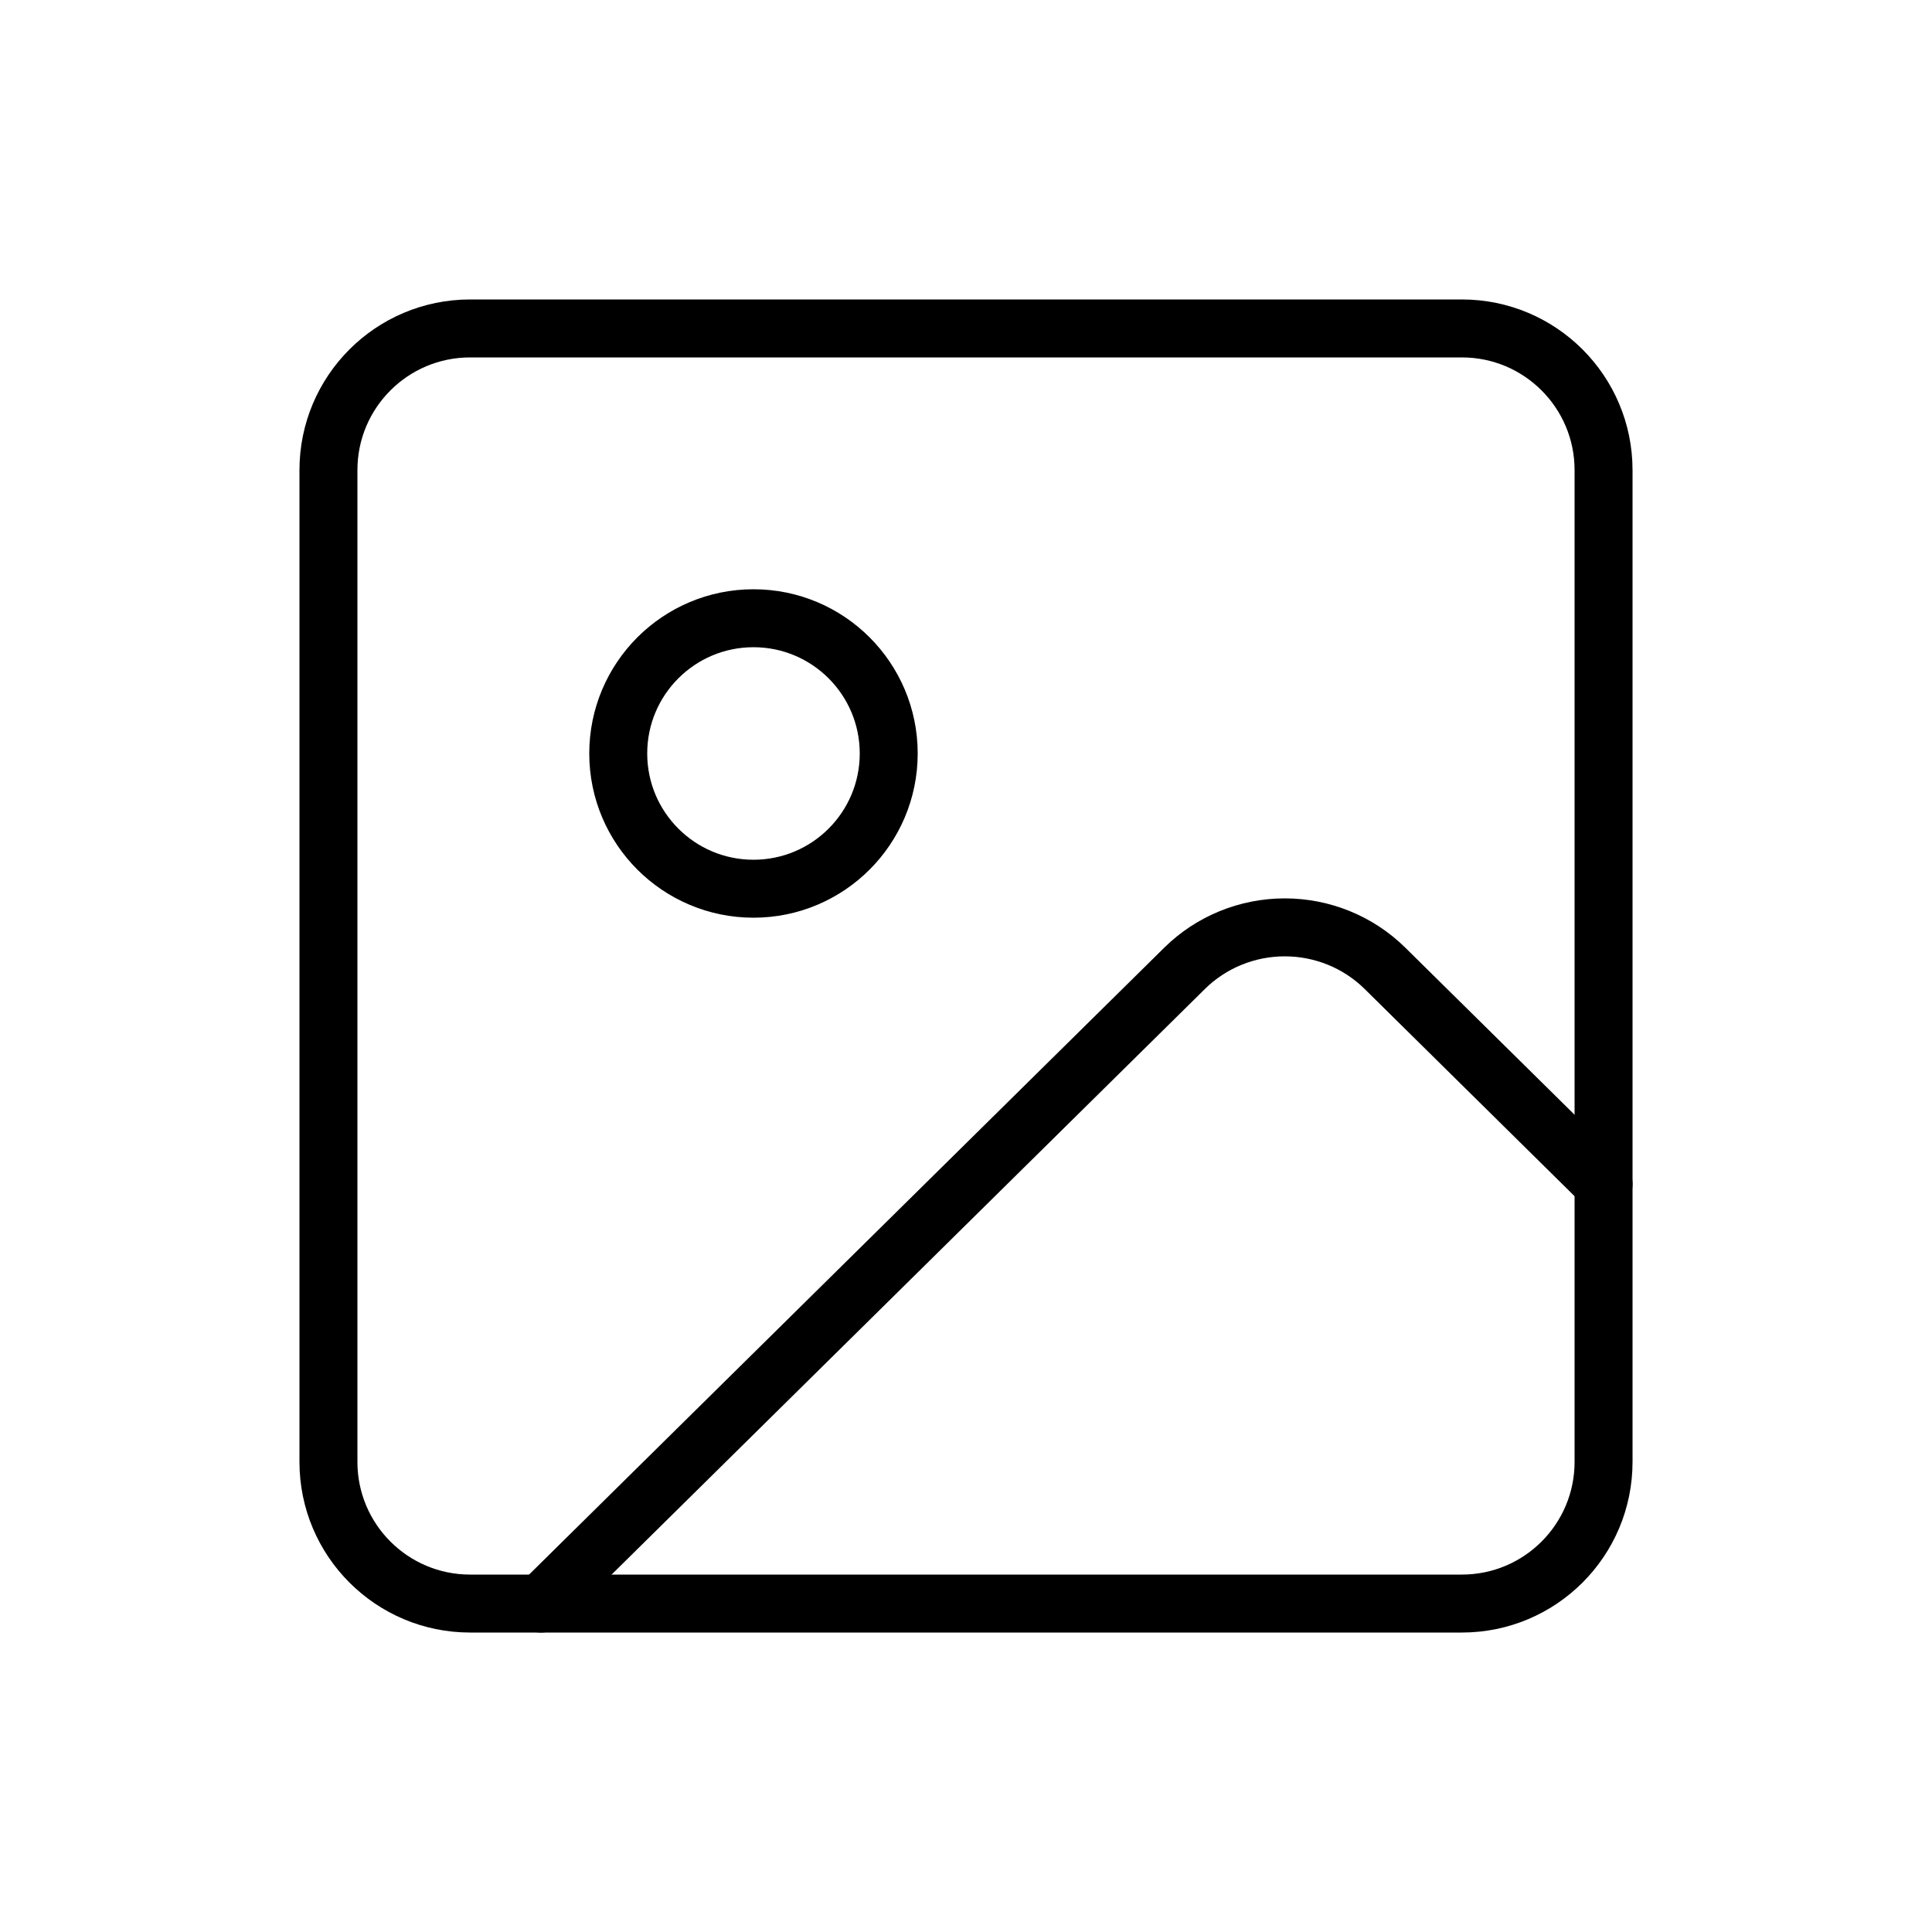 <svg width="100" height="100" viewBox="0 0 100 100" fill="none" xmlns="http://www.w3.org/2000/svg">
<path d="M75.667 17H24.333C20.283 17 17 20.283 17 24.333V75.667C17 79.717 20.283 83 24.333 83H75.667C79.717 83 83 79.717 83 75.667V24.333C83 20.283 79.717 17 75.667 17Z" stroke="black" stroke-width="3" stroke-linecap="round" stroke-linejoin="round"/>
<path d="M39 46C42.866 46 46 42.866 46 39C46 35.134 42.866 32 39 32C35.134 32 32 35.134 32 39C32 42.866 35.134 46 39 46Z" stroke="black" stroke-width="3" stroke-linecap="round" stroke-linejoin="round"/>
<path d="M83 61.287L71.685 50.119C70.309 48.762 68.445 48 66.5 48C64.555 48 62.691 48.762 61.315 50.119L28 83" stroke="black" stroke-width="3" stroke-linecap="round" stroke-linejoin="round"/>
</svg>
